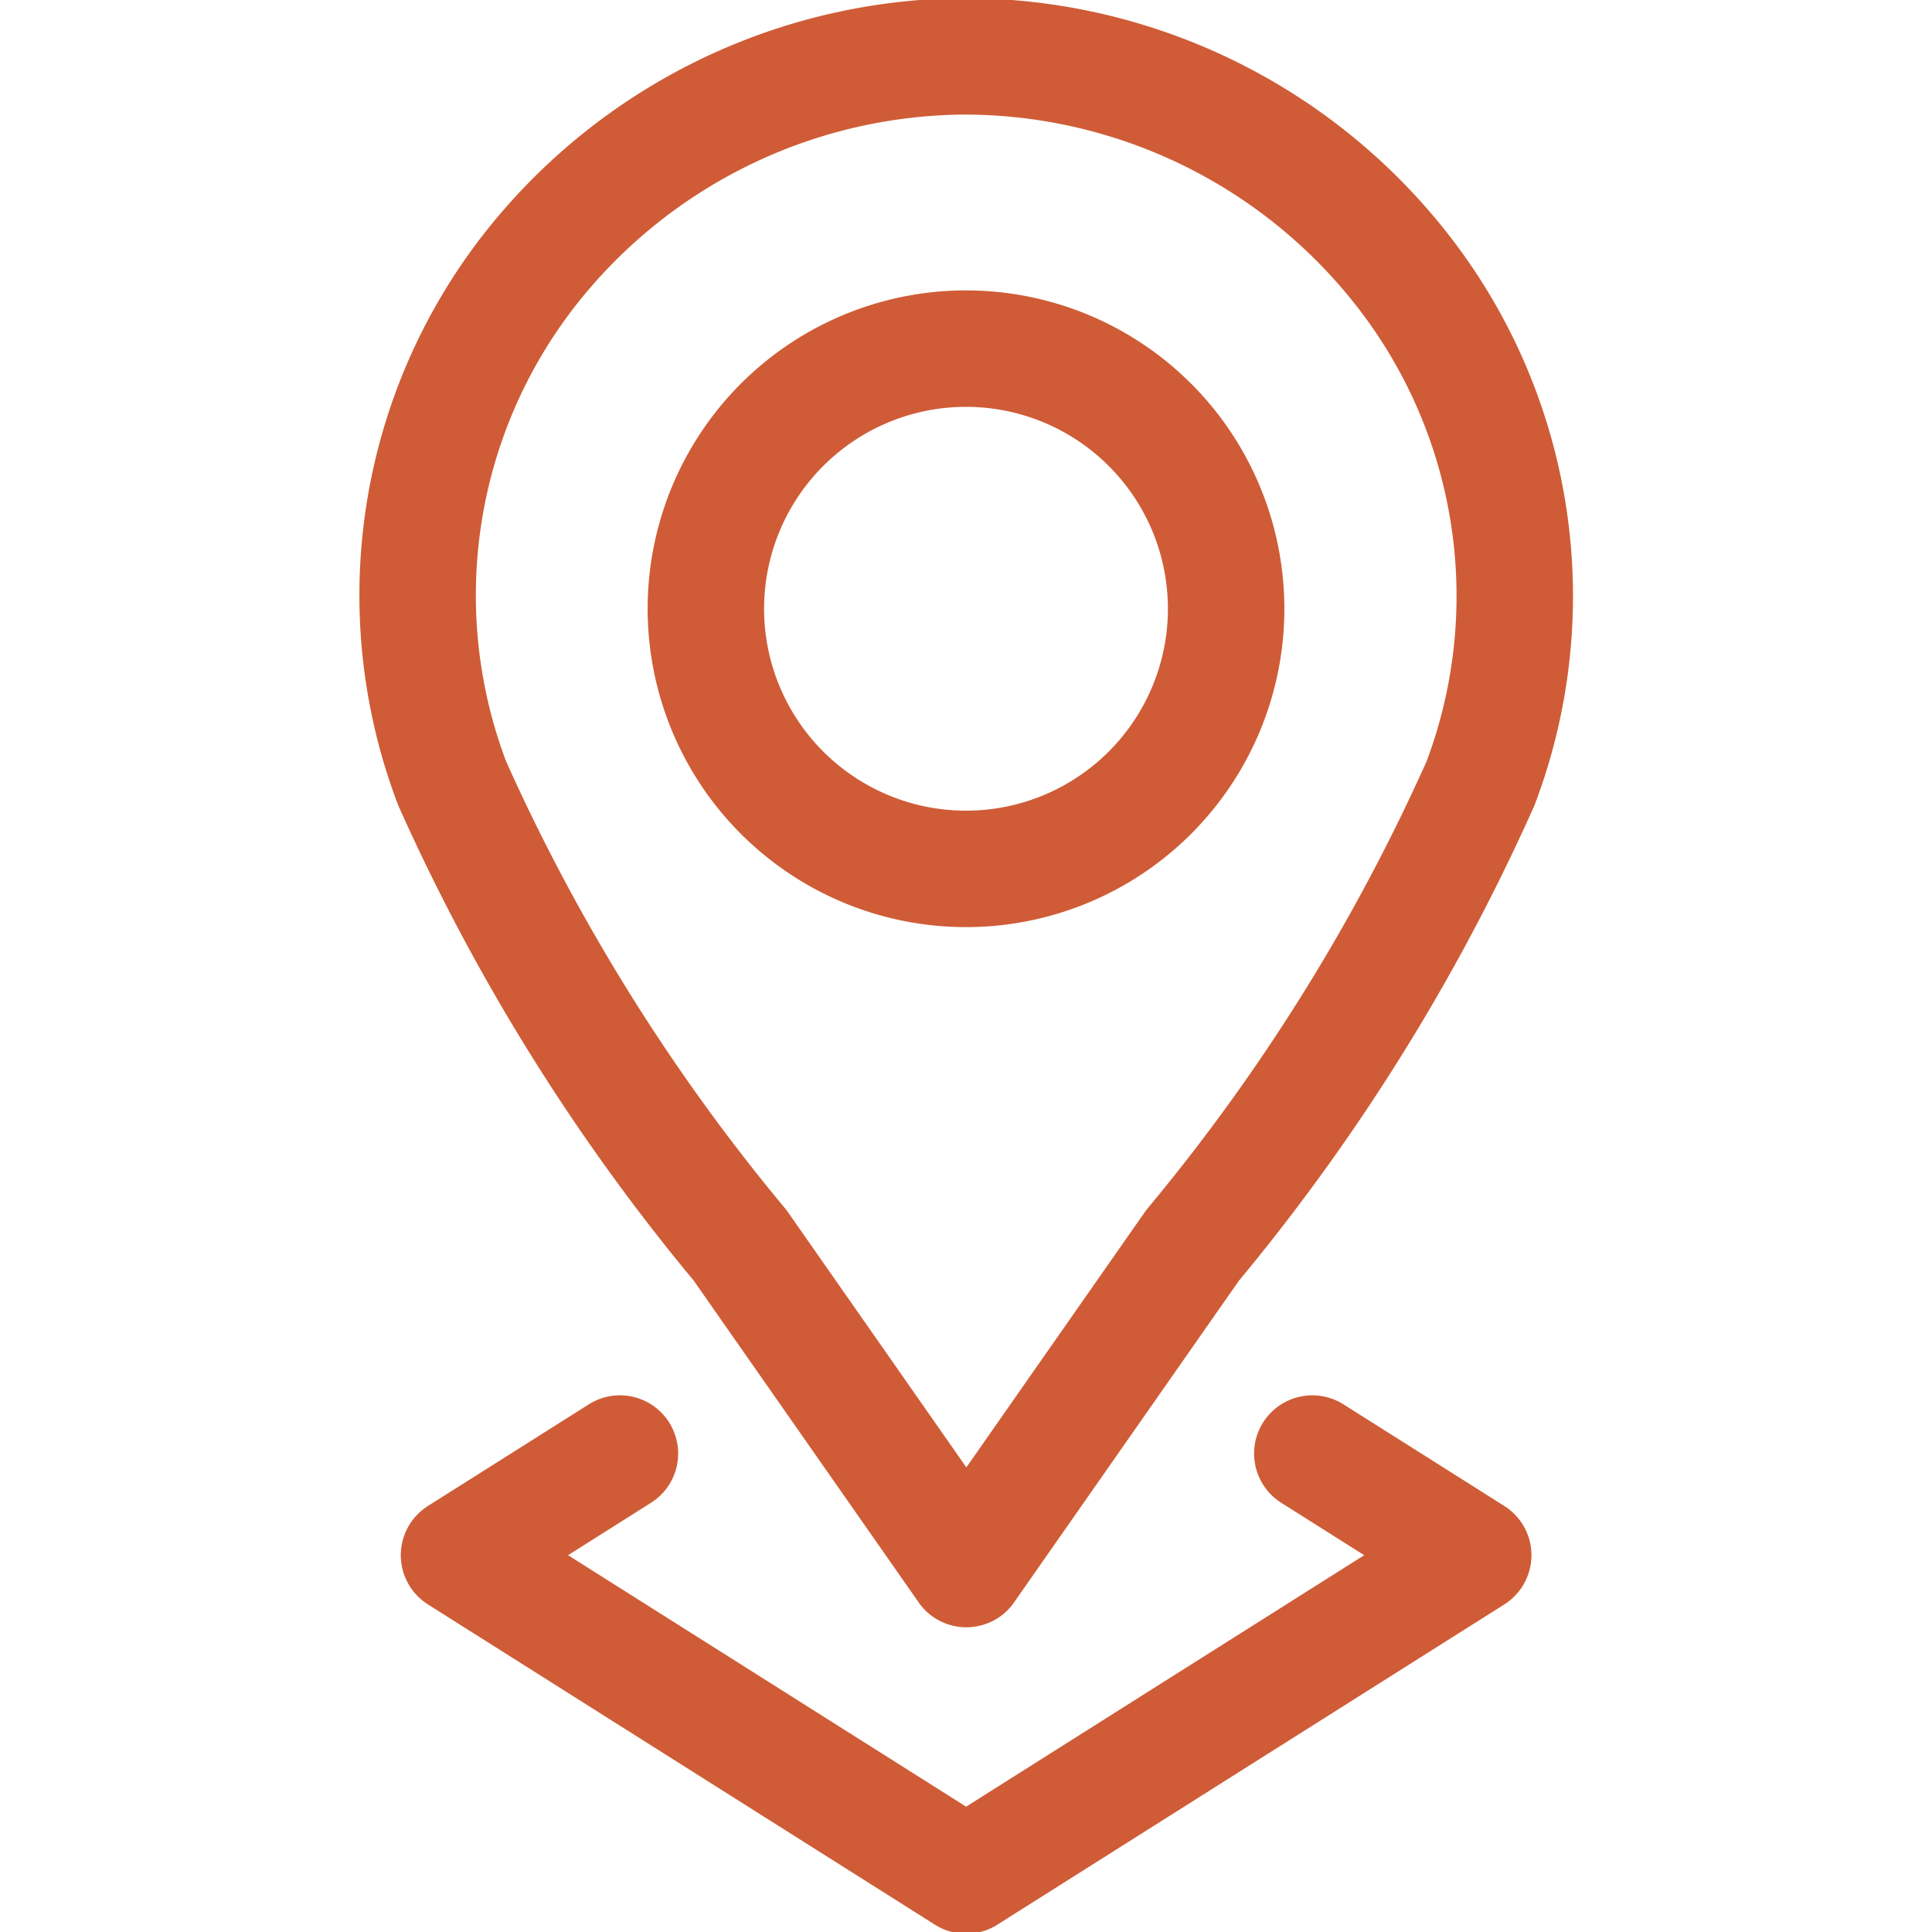 <svg xmlns="http://www.w3.org/2000/svg" xmlns:xlink="http://www.w3.org/1999/xlink" width="16.592" height="16.592" viewBox="0 0 16.592 16.592">
  <defs>
    <clipPath id="clip-path">
      <path id="path204" d="M0-682.665H16.592v16.592H0Z" transform="translate(0 682.665)"/>
    </clipPath>
  </defs>
  <g id="icon_-_location" data-name="icon - location" transform="translate(0 682.665)">
    <g id="g200" transform="translate(0 -682.665)">
      <g id="g202" clip-path="url(#clip-path)">
        <g id="g208" transform="translate(6.062 2.994)">
          <path id="path210" d="M-179.349-89.675a2.234,2.234,0,0,1-2.234,2.234,2.234,2.234,0,0,1-2.234-2.234,2.234,2.234,0,0,1,2.234-2.234A2.234,2.234,0,0,1-179.349-89.675Z" transform="translate(183.817 91.909)" fill="none" stroke="#cf5c36" stroke-linecap="round" stroke-linejoin="round" stroke-miterlimit="10" stroke-width="1"/>
        </g>
        <g id="g212" transform="translate(3.594 0.485)">
          <path id="path214" d="M-339.433-73.984a4.777,4.777,0,0,0-3.754-1.843,4.777,4.777,0,0,0-3.754,1.843,4.543,4.543,0,0,0-.658,4.4,17.124,17.124,0,0,0,2.473,3.968l1.9,2.718.043.062.043-.062,1.9-2.718a17.123,17.123,0,0,0,2.473-3.968A4.543,4.543,0,0,0-339.433-73.984Z" transform="translate(347.888 75.826)" fill="none" stroke="#cf5c36" stroke-linecap="round" stroke-linejoin="round" stroke-miterlimit="10" stroke-width="1"/>
        </g>
        <g id="g216" transform="translate(3.941 12.483)">
          <path id="path218" d="M-55.484,0l-1.382.873,4.355,2.751L-48.156.873-49.538,0" transform="translate(56.867)" fill="none" stroke="#cf5c36" stroke-linecap="round" stroke-linejoin="round" stroke-miterlimit="10" stroke-width="1"/>
        </g>
      </g>
    </g>
  </g>
</svg>
